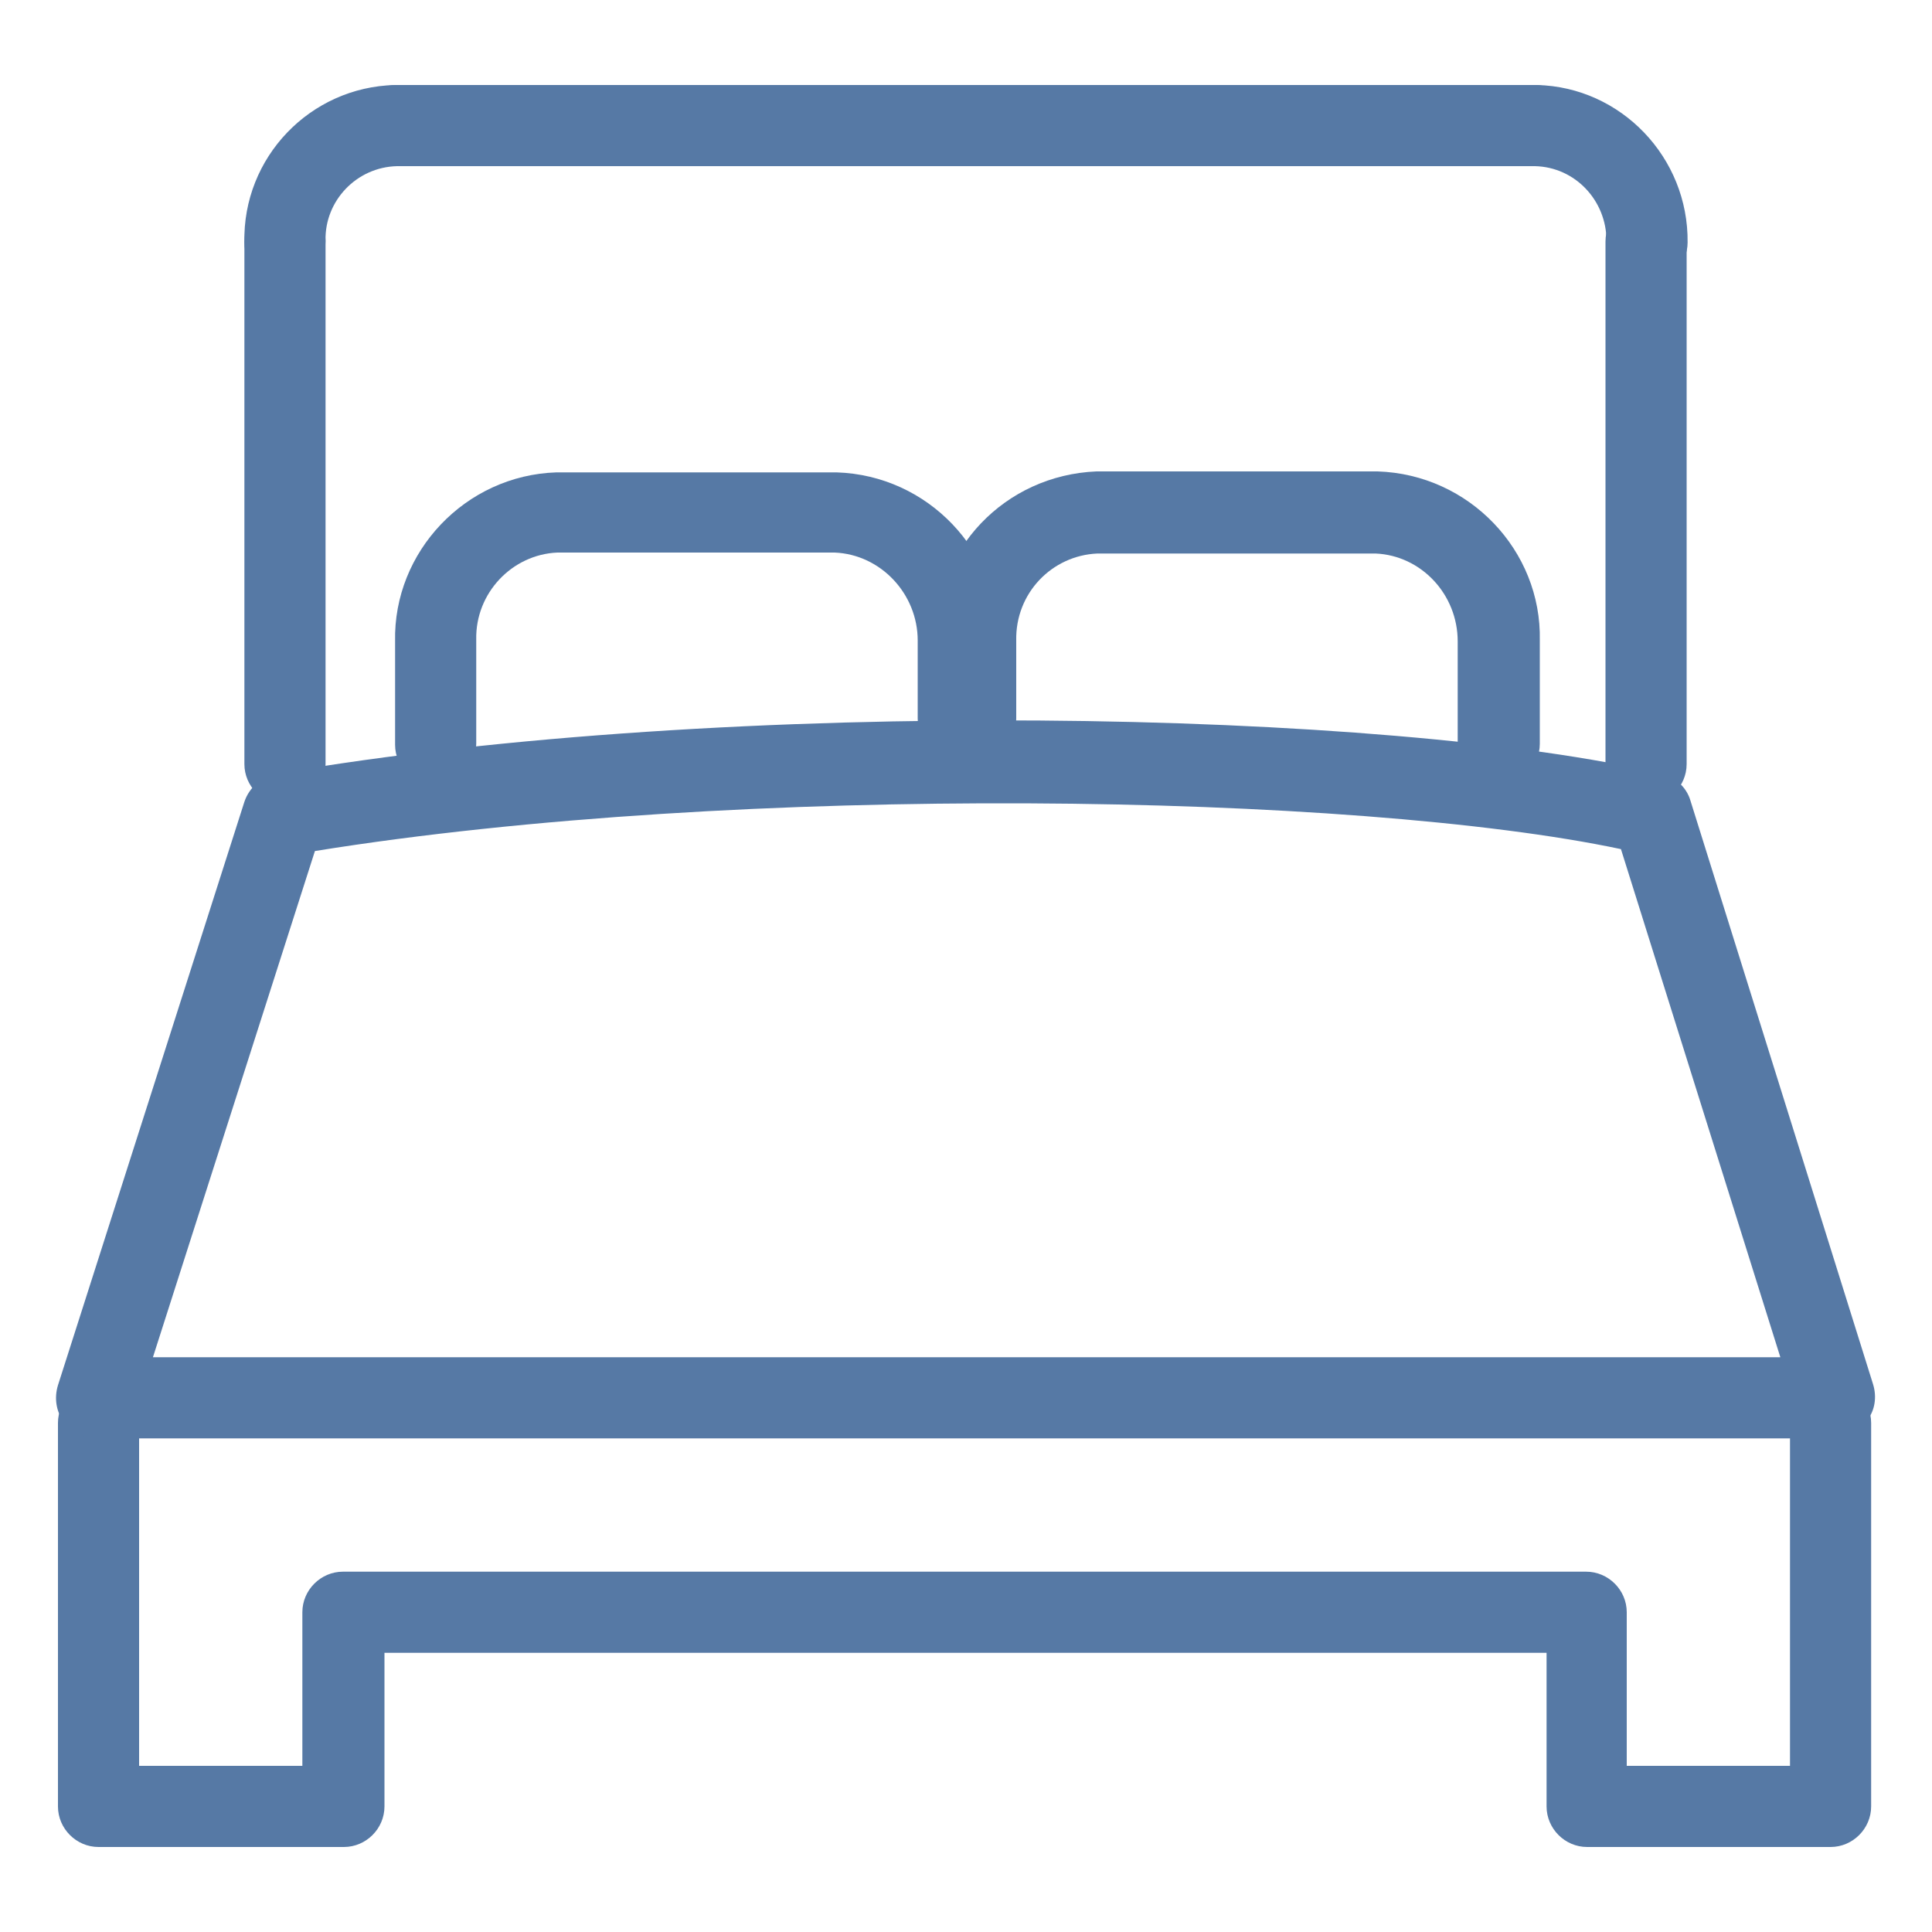 <svg xmlns="http://www.w3.org/2000/svg" id="Layer_1" viewBox="0 0 200 200"><defs><style>      .st0 {        fill: #5679a5;      }    </style></defs><path class="st0" d="M189.7,191.2h-25.4c-2.3,0-4.2-1.9-4.2-4.2v-15.9H39.8v15.9c0,2.3-1.9,4.2-4.2,4.2H10.2c-2.3,0-4.2-1.9-4.2-4.2v-39.7c0-2.3,1.9-4.2,4.2-4.2s4.2,1.9,4.2,4.2v35.5h16.9v-15.9c0-2.3,1.9-4.2,4.2-4.2h128.7c2.3,0,4.2,1.9,4.2,4.2v15.9h16.9v-35.5c0-2.3,1.9-4.2,4.2-4.2s4.2,1.9,4.2,4.2v39.7c0,2.3-1.9,4.2-4.2,4.2h0Z"></path><path class="st0" d="M158.9,17.2H41c-2.3,0-4.2-1.9-4.2-4.2s1.9-4.2,4.2-4.2h117.9c2.3,0,4.2,1.9,4.2,4.2s-1.9,4.2-4.2,4.2Z"></path><path class="st0" d="M170.4,29.2h0c-2.3,0-4.2-2-4.1-4.3,0-4.1-3.2-7.6-7.4-7.7-2.3,0-4.1-2-4.1-4.3s2.1-4.2,4.3-4.1c8.7.2,15.7,7.5,15.6,16.3,0,2.3-1.9,4.1-4.2,4.1h0Z"></path><path class="st0" d="M170.4,83.3c-2.3,0-4.2-1.9-4.2-4.2V25c0-2.3,1.9-4.2,4.2-4.2s4.2,1.9,4.2,4.2v54.1c0,2.3-1.9,4.2-4.2,4.2h0Z"></path><path class="st0" d="M155.1,81.3c-2.3,0-4.2-1.9-4.2-4.2v-10.7c0-4.9-3.8-8.9-8.5-9.1h-28.8c-4.7.2-8.5,4.1-8.4,9v8.1c0,2.3-1.9,4.2-4.2,4.2s-4.2-1.9-4.2-4.2v-8.1c-.1-9.4,7.2-17.1,16.7-17.5h29.1c9.5.3,17,8.2,16.8,17.5v10.7c0,2.3-1.9,4.2-4.2,4.2h0Z"></path><path class="st0" d="M45.1,81.3c-2.3,0-4.2-1.9-4.2-4.2v-10.7c-.2-9.3,7.3-17.2,16.7-17.5h29c9.5.3,16.9,8.2,16.8,17.5v8c0,2.3-1.9,4.2-4.2,4.2s-4.2-1.9-4.2-4.2v-8.1c0-4.8-3.8-8.9-8.6-9.1h-28.7c-4.7.2-8.5,4.2-8.4,9v10.8c0,2.3-1.9,4.2-4.2,4.2h0Z"></path><path class="st0" d="M29.5,83.3c-2.3,0-4.2-1.9-4.2-4.2V25c0-2.3,1.9-4.2,4.2-4.2s4.2,1.9,4.2,4.2v54.1c0,2.3-1.9,4.2-4.2,4.2h0Z"></path><path class="st0" d="M29.5,29.2c-2.3,0-4.2-1.8-4.2-4.1-.2-8.8,6.8-16.1,15.6-16.3,2.3-.1,4.2,1.8,4.3,4.1,0,2.3-1.8,4.2-4.1,4.3-4.2.1-7.5,3.6-7.4,7.7,0,2.3-1.8,4.2-4.1,4.3h0Z"></path><path class="st0" d="M190,148.9H10c-1.3,0-2.6-.6-3.4-1.7-.8-1.1-1-2.5-.6-3.8l19.3-60.4c.5-1.5,1.8-2.6,3.3-2.9,47-8.1,115.7-6.6,143.4,0,1.4.3,2.6,1.4,3,2.8l18.9,60.4c.4,1.3.2,2.7-.6,3.7-.8,1.1-2.1,1.7-3.4,1.7h0ZM15.8,140.5h168.5l-16.5-52.6c-27.4-5.8-91.2-6.9-135.2.2l-16.8,52.5h0Z"></path></svg>